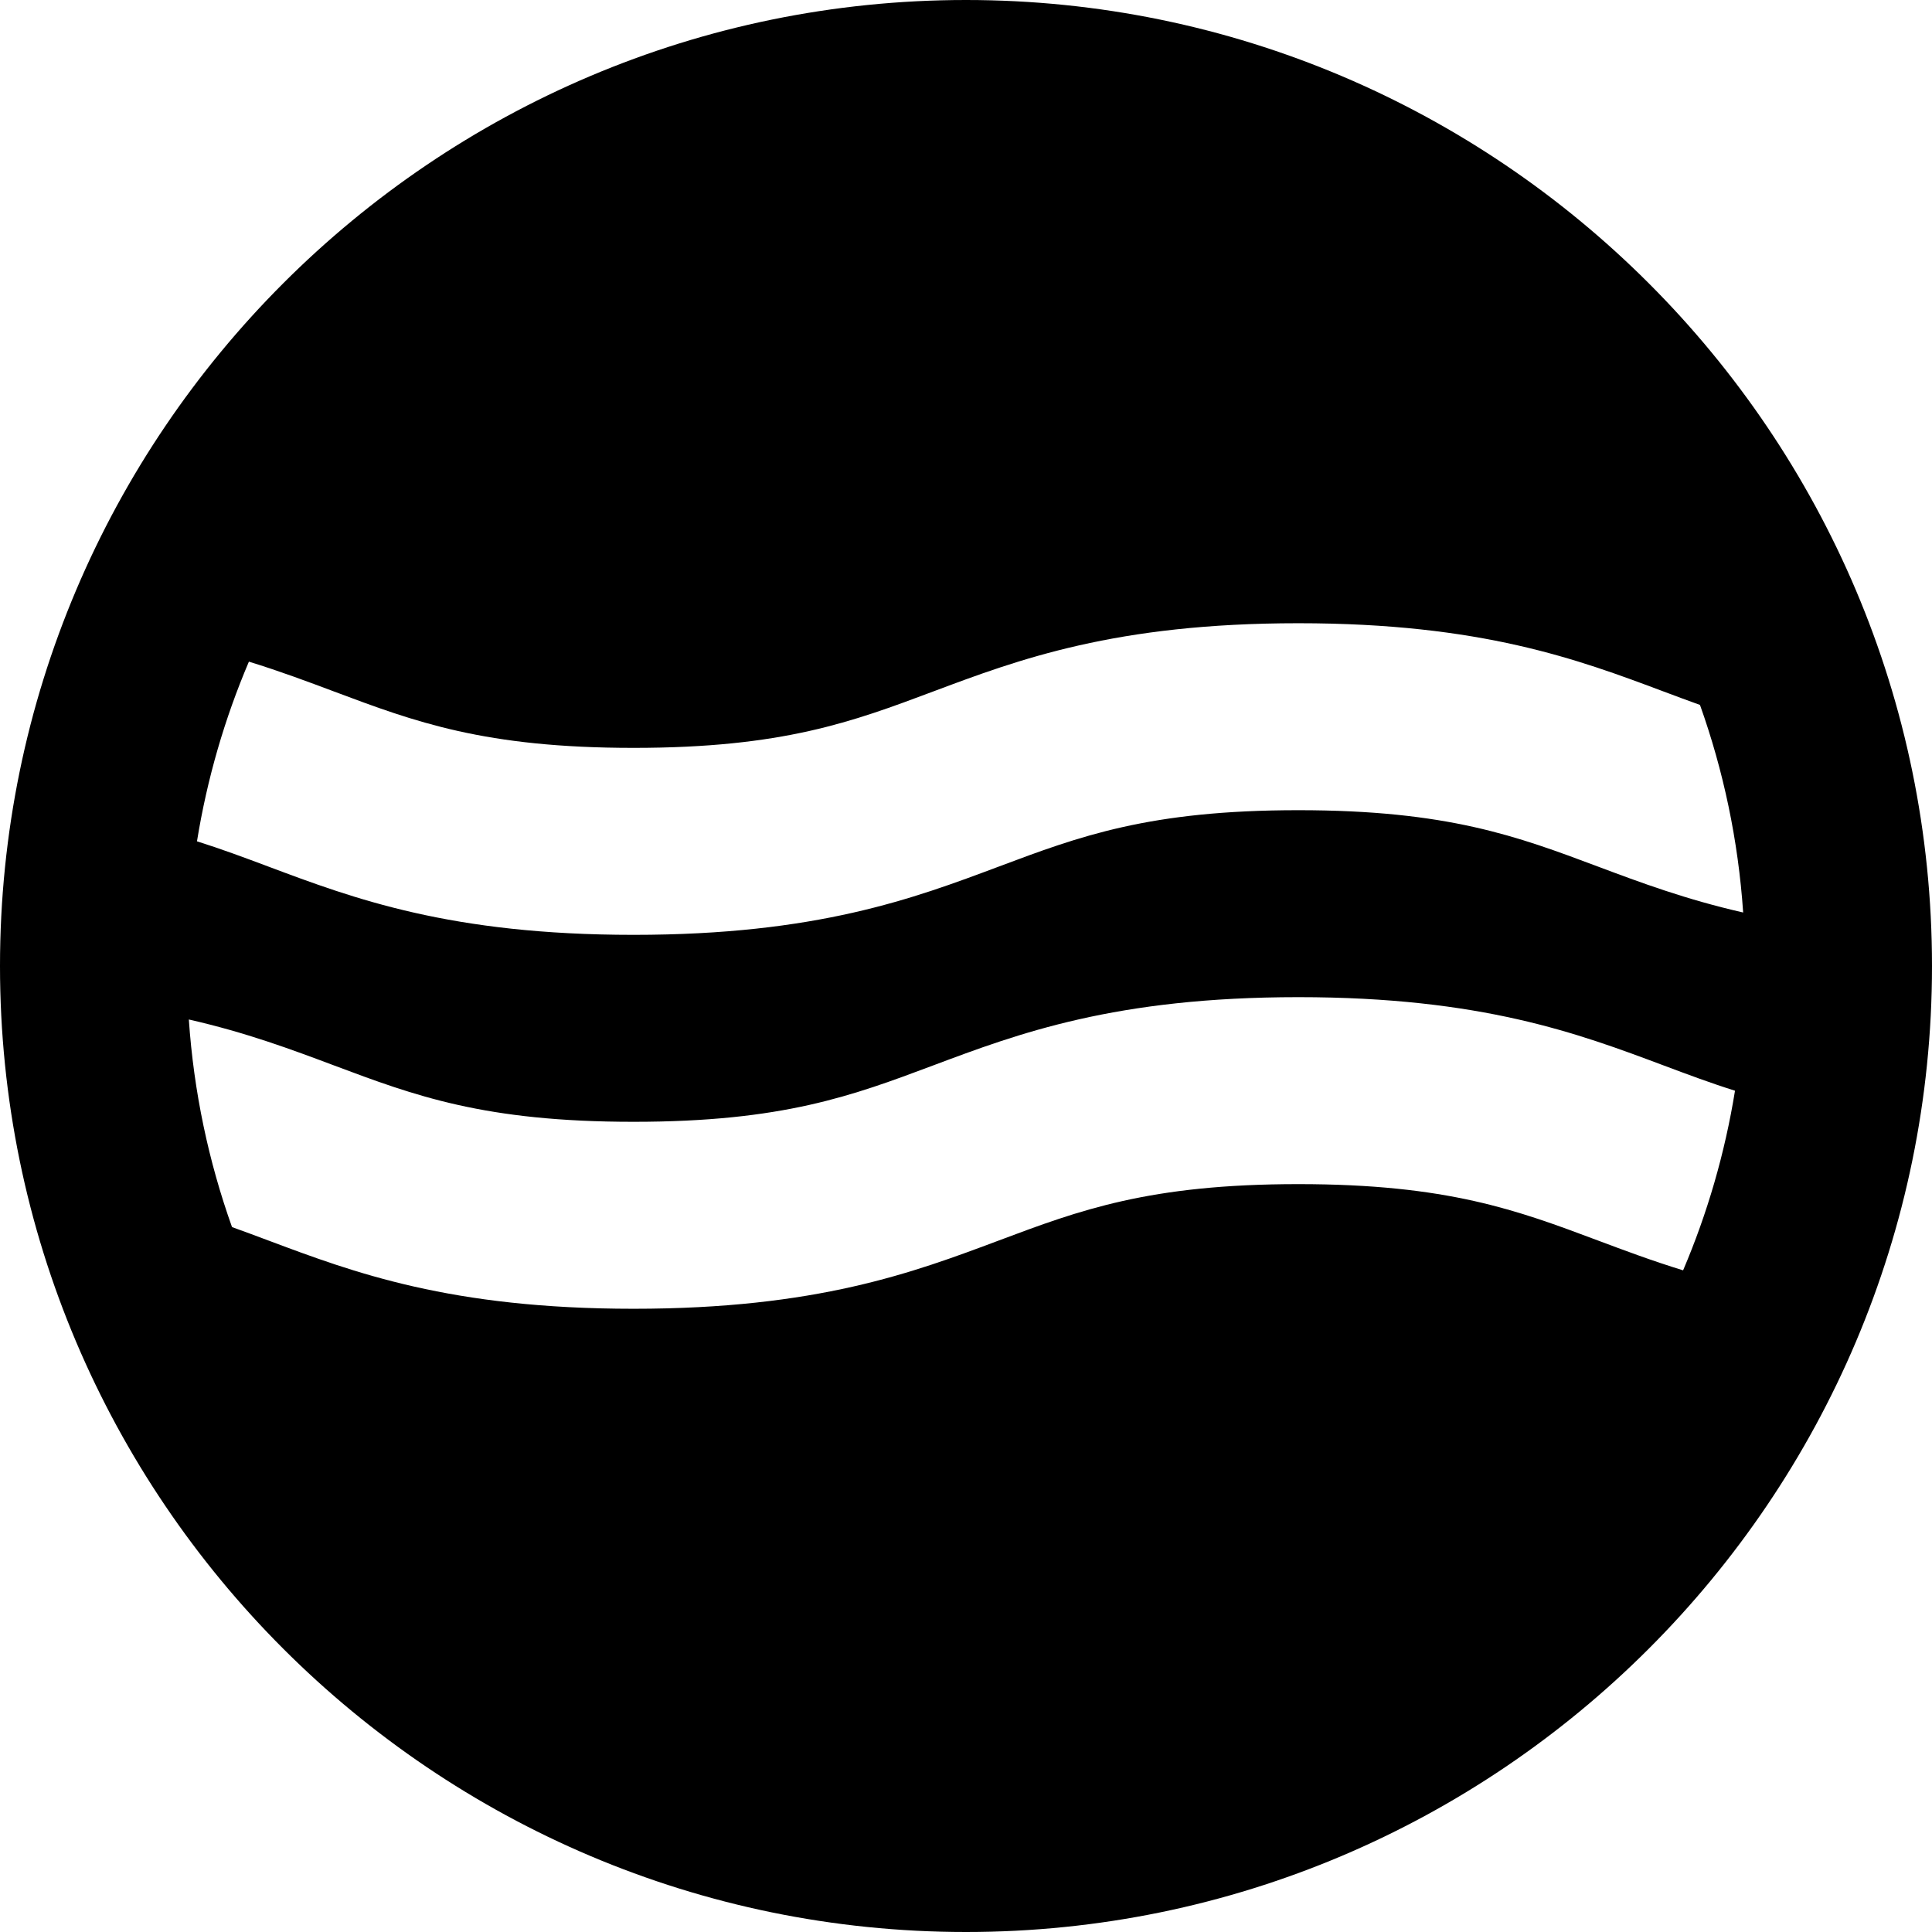 <?xml version="1.0" encoding="iso-8859-1"?>
<!-- Uploaded to: SVG Repo, www.svgrepo.com, Generator: SVG Repo Mixer Tools -->
<svg fill="#000000" height="800px" width="800px" version="1.1" id="Layer_1" xmlns="http://www.w3.org/2000/svg" xmlns:xlink="http://www.w3.org/1999/xlink" 
	 viewBox="0 0 512 512" xml:space="preserve">
<g>
	<g>
		<path d="M256,0C114.842,0,0,114.842,0,256s114.842,256,256,256c141.16,0,256-114.842,256-256S397.16,0,256,0z M65.962,175.344
			c8.21,2.53,15.533,5.275,22.563,7.911c21.375,8.017,39.834,14.939,79.383,14.939c39.551,0,58.013-6.922,79.39-14.939
			c22.615-8.481,48.25-18.093,96.786-18.093s74.169,9.612,96.786,18.093c3.254,1.219,6.44,2.41,9.644,3.558
			c6.203,17.388,10.136,35.842,11.442,55.007c-15.203-3.457-27.227-7.951-38.483-12.172c-21.375-8.017-39.837-14.939-79.388-14.939
			c-39.551,0-58.013,6.922-79.388,14.939c-22.619,8.483-48.254,18.095-96.79,18.095c-48.534,0-74.167-9.612-96.783-18.093
			c-6.35-2.382-12.455-4.659-18.921-6.694C54.888,206.343,59.552,190.386,65.962,175.344z M446.039,336.653
			c-8.212-2.53-15.54-5.272-22.568-7.908c-21.375-8.017-39.837-14.939-79.388-14.939c-39.551,0-58.013,6.922-79.388,14.939
			c-22.617,8.481-48.252,18.093-96.788,18.093c-48.534,0-74.167-9.612-96.783-18.093c-3.25-1.219-6.436-2.408-9.637-3.554
			c-6.205-17.39-10.138-35.847-11.444-55.015c15.208,3.457,27.222,7.954,38.479,12.177c21.377,8.015,39.835,14.937,79.385,14.937
			c39.551,0,58.013-6.922,79.39-14.939c22.615-8.481,48.25-18.093,96.786-18.093s74.169,9.612,96.786,18.093
			c6.354,2.382,12.453,4.666,18.924,6.701C457.11,305.659,452.446,321.614,446.039,336.653z"/>
	</g>
</g>
</svg>